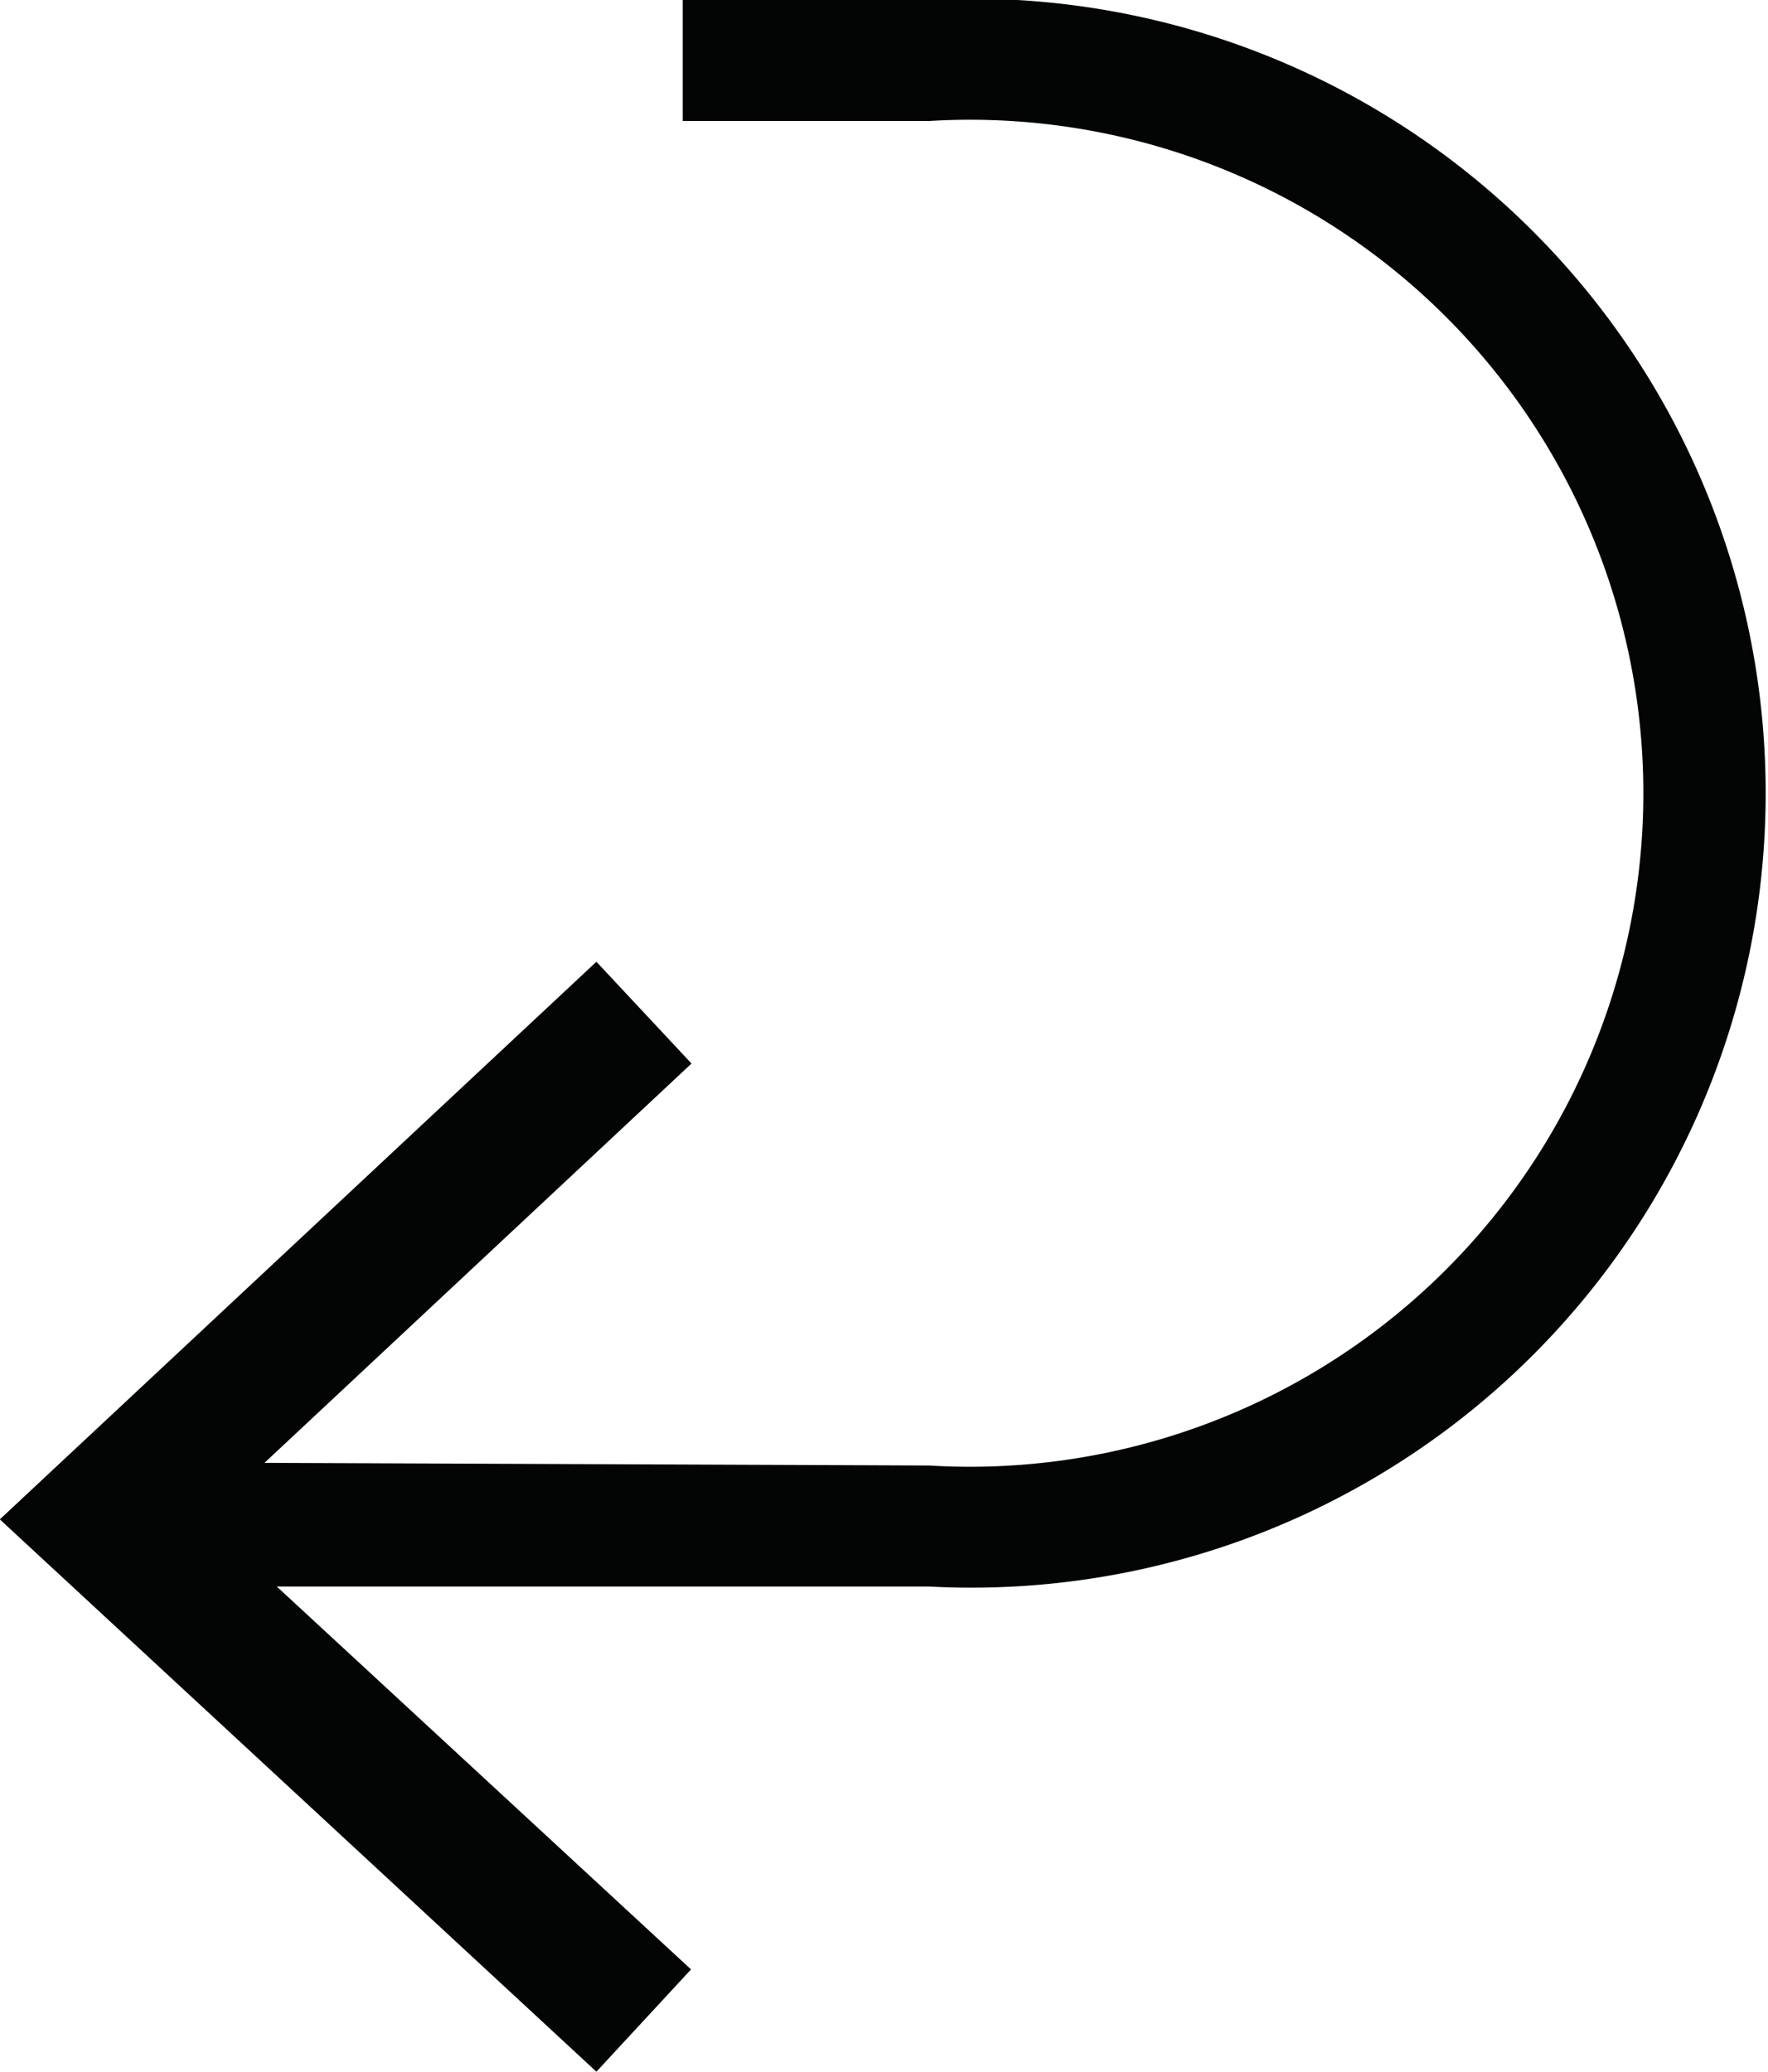 <svg xmlns="http://www.w3.org/2000/svg" width="10.669" height="12.499" viewBox="0 0 10.669 12.499">
  <path id="Path_3992" data-name="Path 3992" d="M77.314,128.811H75.827v.73h1.487a4.063,4.063,0,1,1,0,8.111l-4.011-.016,2.577-2.409-.574-.614-3.6,3.364,3.6,3.332.571-.617-2.5-2.31h3.933a4.793,4.793,0,1,0,0-9.572Z" transform="translate(-71.707 -128.811)" fill="#030504"/>
</svg>

